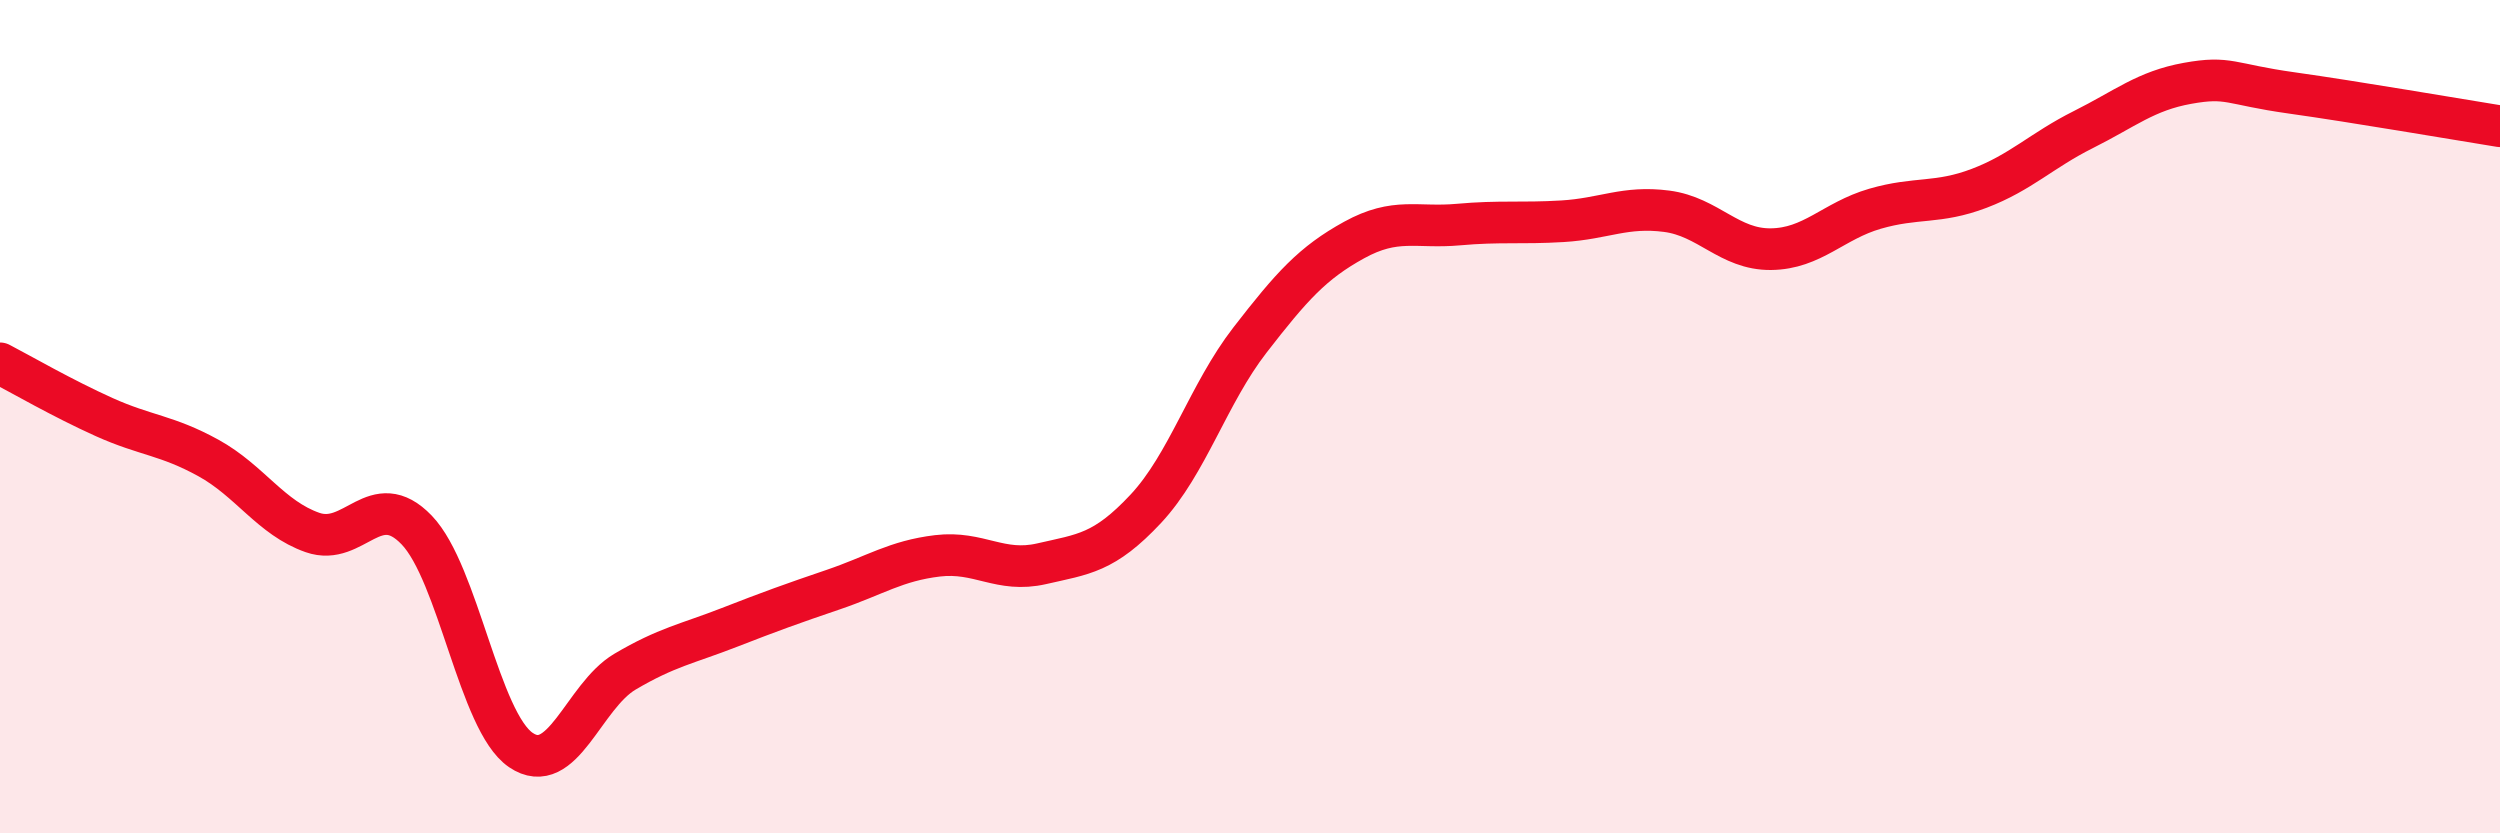 
    <svg width="60" height="20" viewBox="0 0 60 20" xmlns="http://www.w3.org/2000/svg">
      <path
        d="M 0,8.72 C 0.5,8.98 1.5,9.56 2.5,10.01 C 3.5,10.46 4,10.44 5,10.99 C 6,11.54 6.5,12.43 7.5,12.78 C 8.5,13.13 9,11.68 10,12.72 C 11,13.76 11.5,17.32 12.5,18 C 13.5,18.68 14,16.71 15,16.12 C 16,15.53 16.5,15.45 17.5,15.06 C 18.5,14.67 19,14.49 20,14.15 C 21,13.81 21.5,13.46 22.5,13.34 C 23.5,13.22 24,13.76 25,13.53 C 26,13.3 26.5,13.28 27.5,12.21 C 28.5,11.14 29,9.45 30,8.16 C 31,6.87 31.5,6.31 32.5,5.76 C 33.5,5.21 34,5.48 35,5.39 C 36,5.3 36.5,5.37 37.5,5.31 C 38.5,5.25 39,4.94 40,5.07 C 41,5.2 41.5,5.99 42.5,5.98 C 43.5,5.97 44,5.3 45,5.01 C 46,4.72 46.5,4.9 47.5,4.52 C 48.5,4.14 49,3.61 50,3.11 C 51,2.61 51.5,2.18 52.5,2 C 53.5,1.82 53.5,2.02 55,2.23 C 56.5,2.44 59,2.87 60,3.03L60 20L0 20Z"
        fill="#EB0A25"
        opacity="0.1"
        stroke-linecap="round"
        stroke-linejoin="round"
      />
      <path
        d="M 0,8.72 C 0.5,8.98 1.5,9.56 2.5,10.01 C 3.5,10.46 4,10.44 5,10.99 C 6,11.54 6.5,12.43 7.5,12.78 C 8.5,13.13 9,11.68 10,12.72 C 11,13.76 11.5,17.32 12.5,18 C 13.5,18.68 14,16.71 15,16.12 C 16,15.53 16.5,15.45 17.5,15.06 C 18.5,14.67 19,14.49 20,14.15 C 21,13.81 21.5,13.46 22.5,13.34 C 23.5,13.22 24,13.76 25,13.53 C 26,13.3 26.5,13.28 27.5,12.21 C 28.5,11.14 29,9.45 30,8.16 C 31,6.87 31.5,6.31 32.5,5.76 C 33.5,5.21 34,5.48 35,5.39 C 36,5.3 36.5,5.37 37.5,5.31 C 38.5,5.25 39,4.94 40,5.07 C 41,5.2 41.5,5.99 42.5,5.98 C 43.5,5.97 44,5.3 45,5.01 C 46,4.72 46.5,4.9 47.5,4.52 C 48.5,4.14 49,3.61 50,3.11 C 51,2.61 51.5,2.18 52.5,2 C 53.5,1.82 53.5,2.02 55,2.23 C 56.5,2.44 59,2.87 60,3.03"
        stroke="#EB0A25"
        stroke-width="1"
        fill="none"
        stroke-linecap="round"
        stroke-linejoin="round"
      />
    </svg>
  